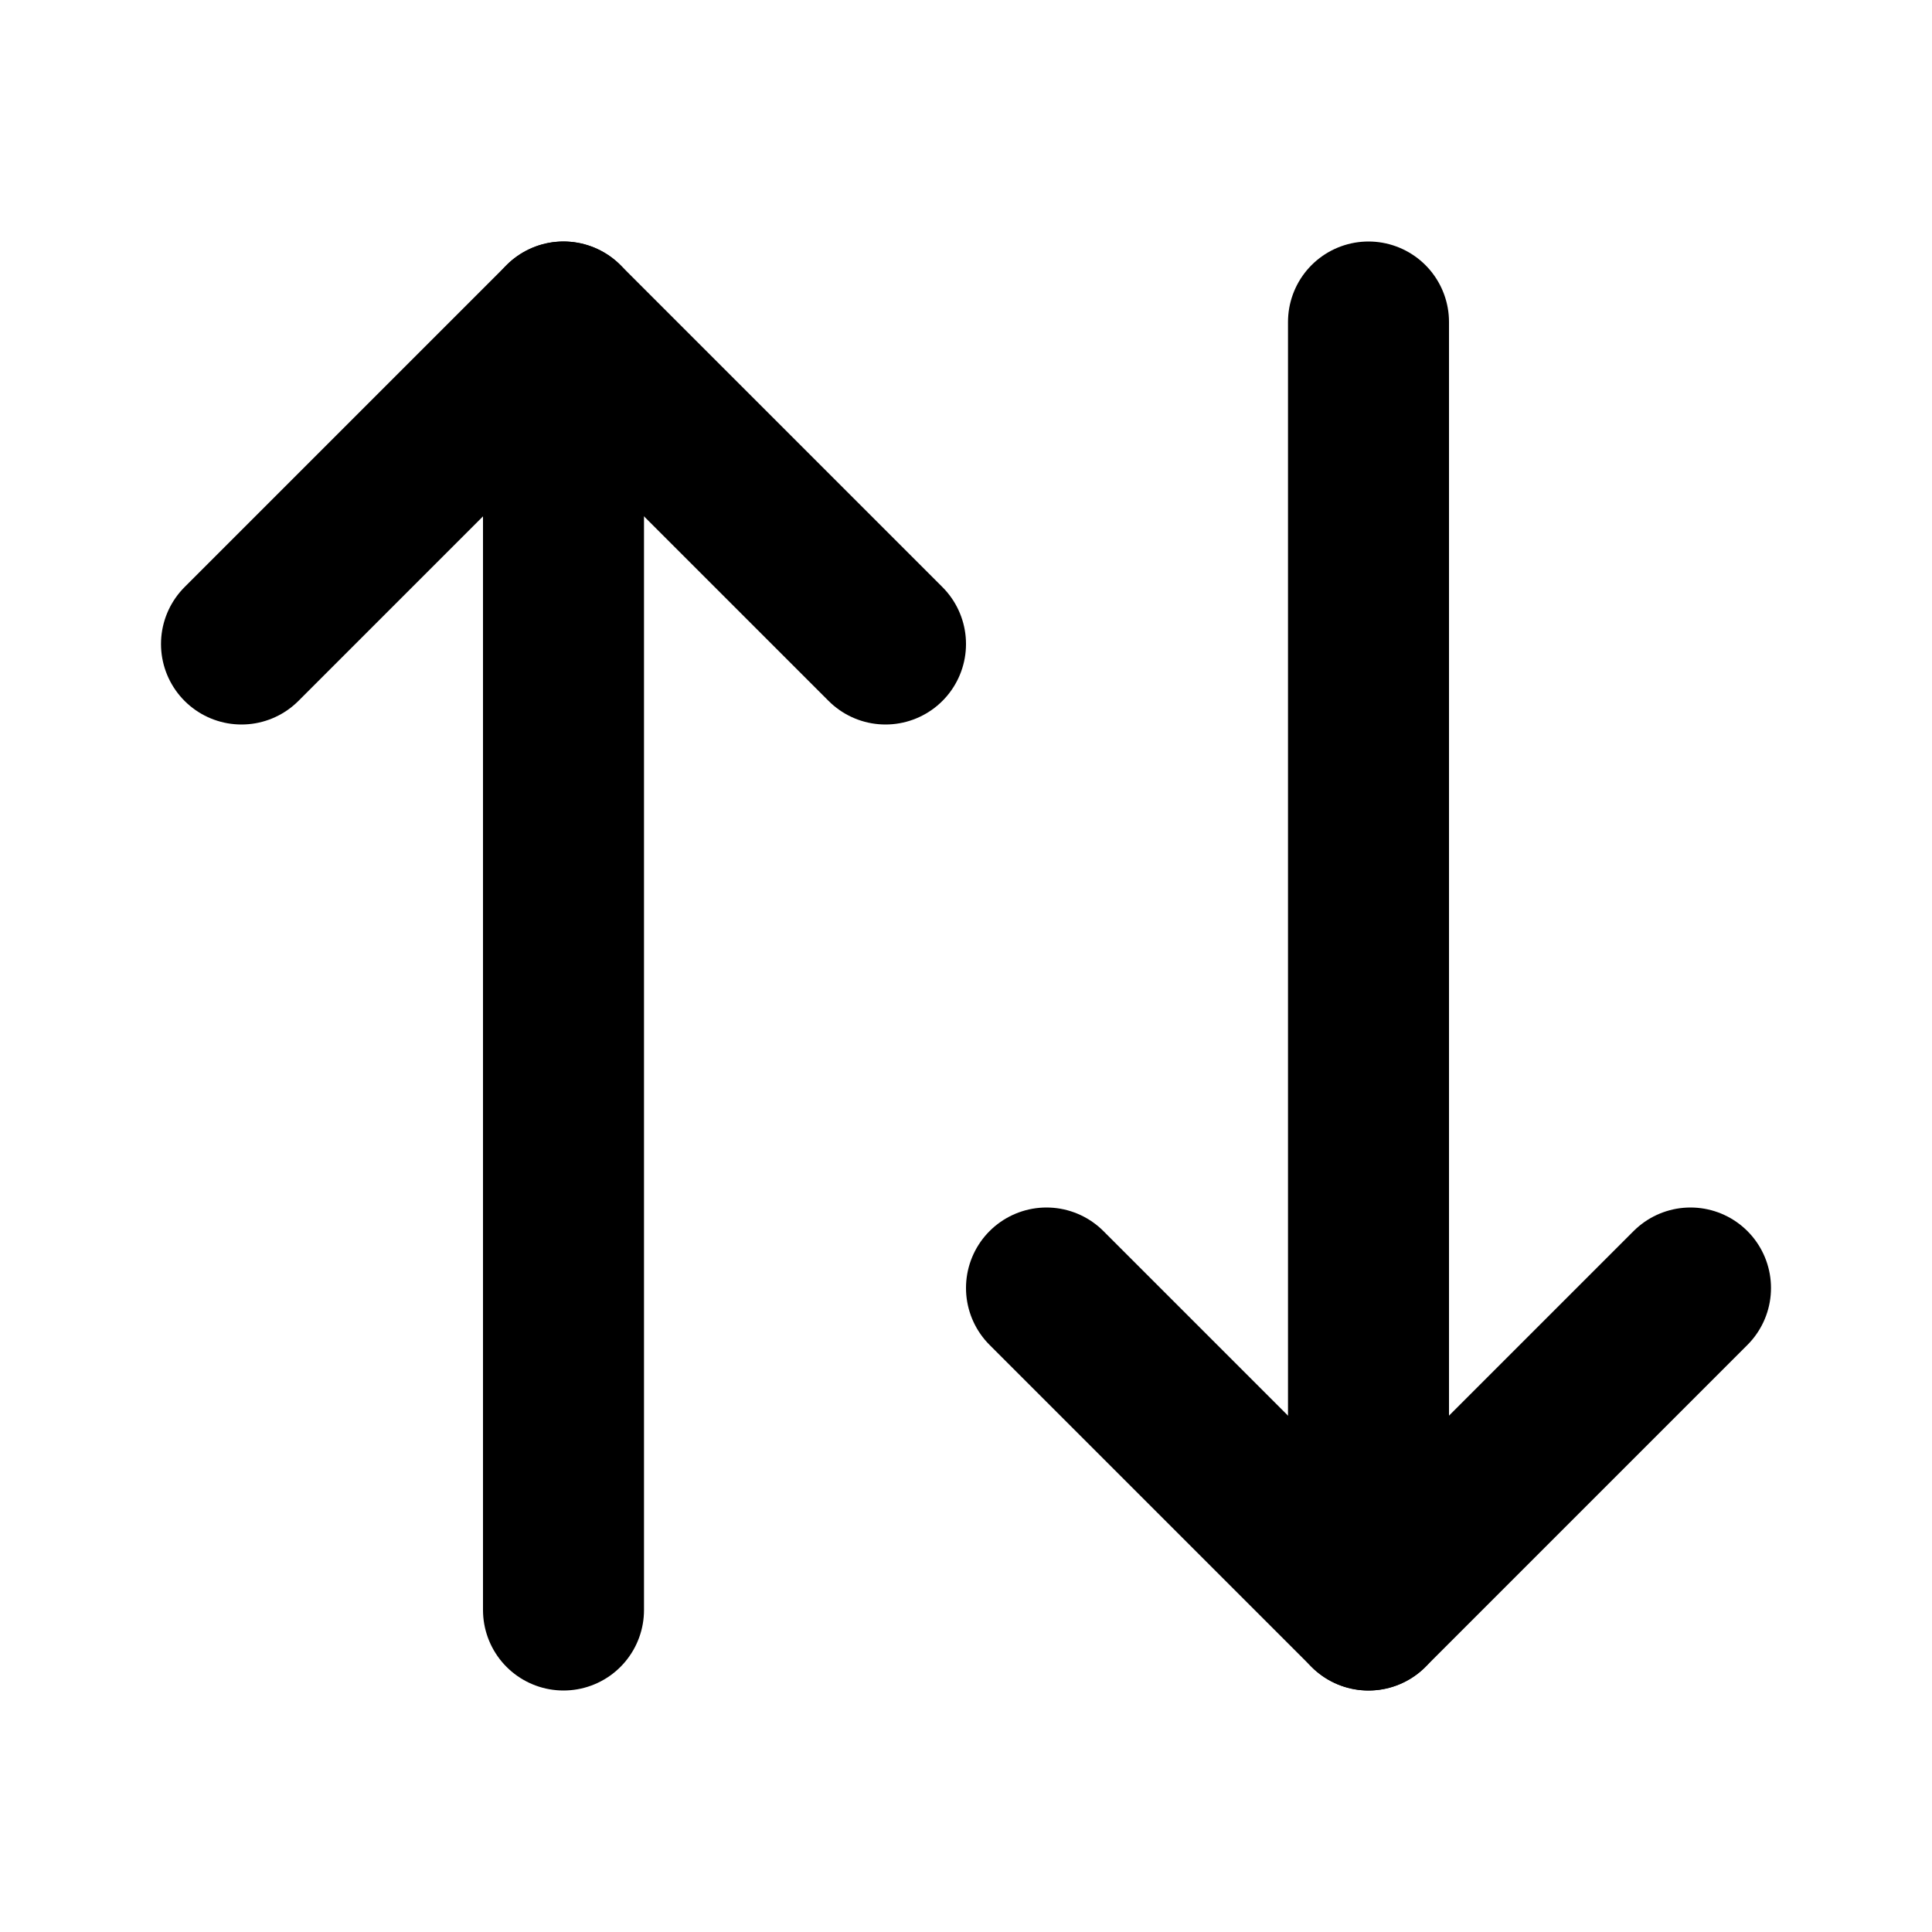 <svg xmlns="http://www.w3.org/2000/svg" width="24" height="24" viewBox="0 0 24 24" fill="none" stroke="currentColor" stroke-width="2" stroke-linecap="round" stroke-linejoin="round" class="lucide lucide-arrow-up-down ml-2 h-4 w-4"><path d="m21 16-4 4-4-4"></path><path d="M17 20V4"></path><path d="m3 8 4-4 4 4"></path><path d="M7 4v16"></path></svg>
